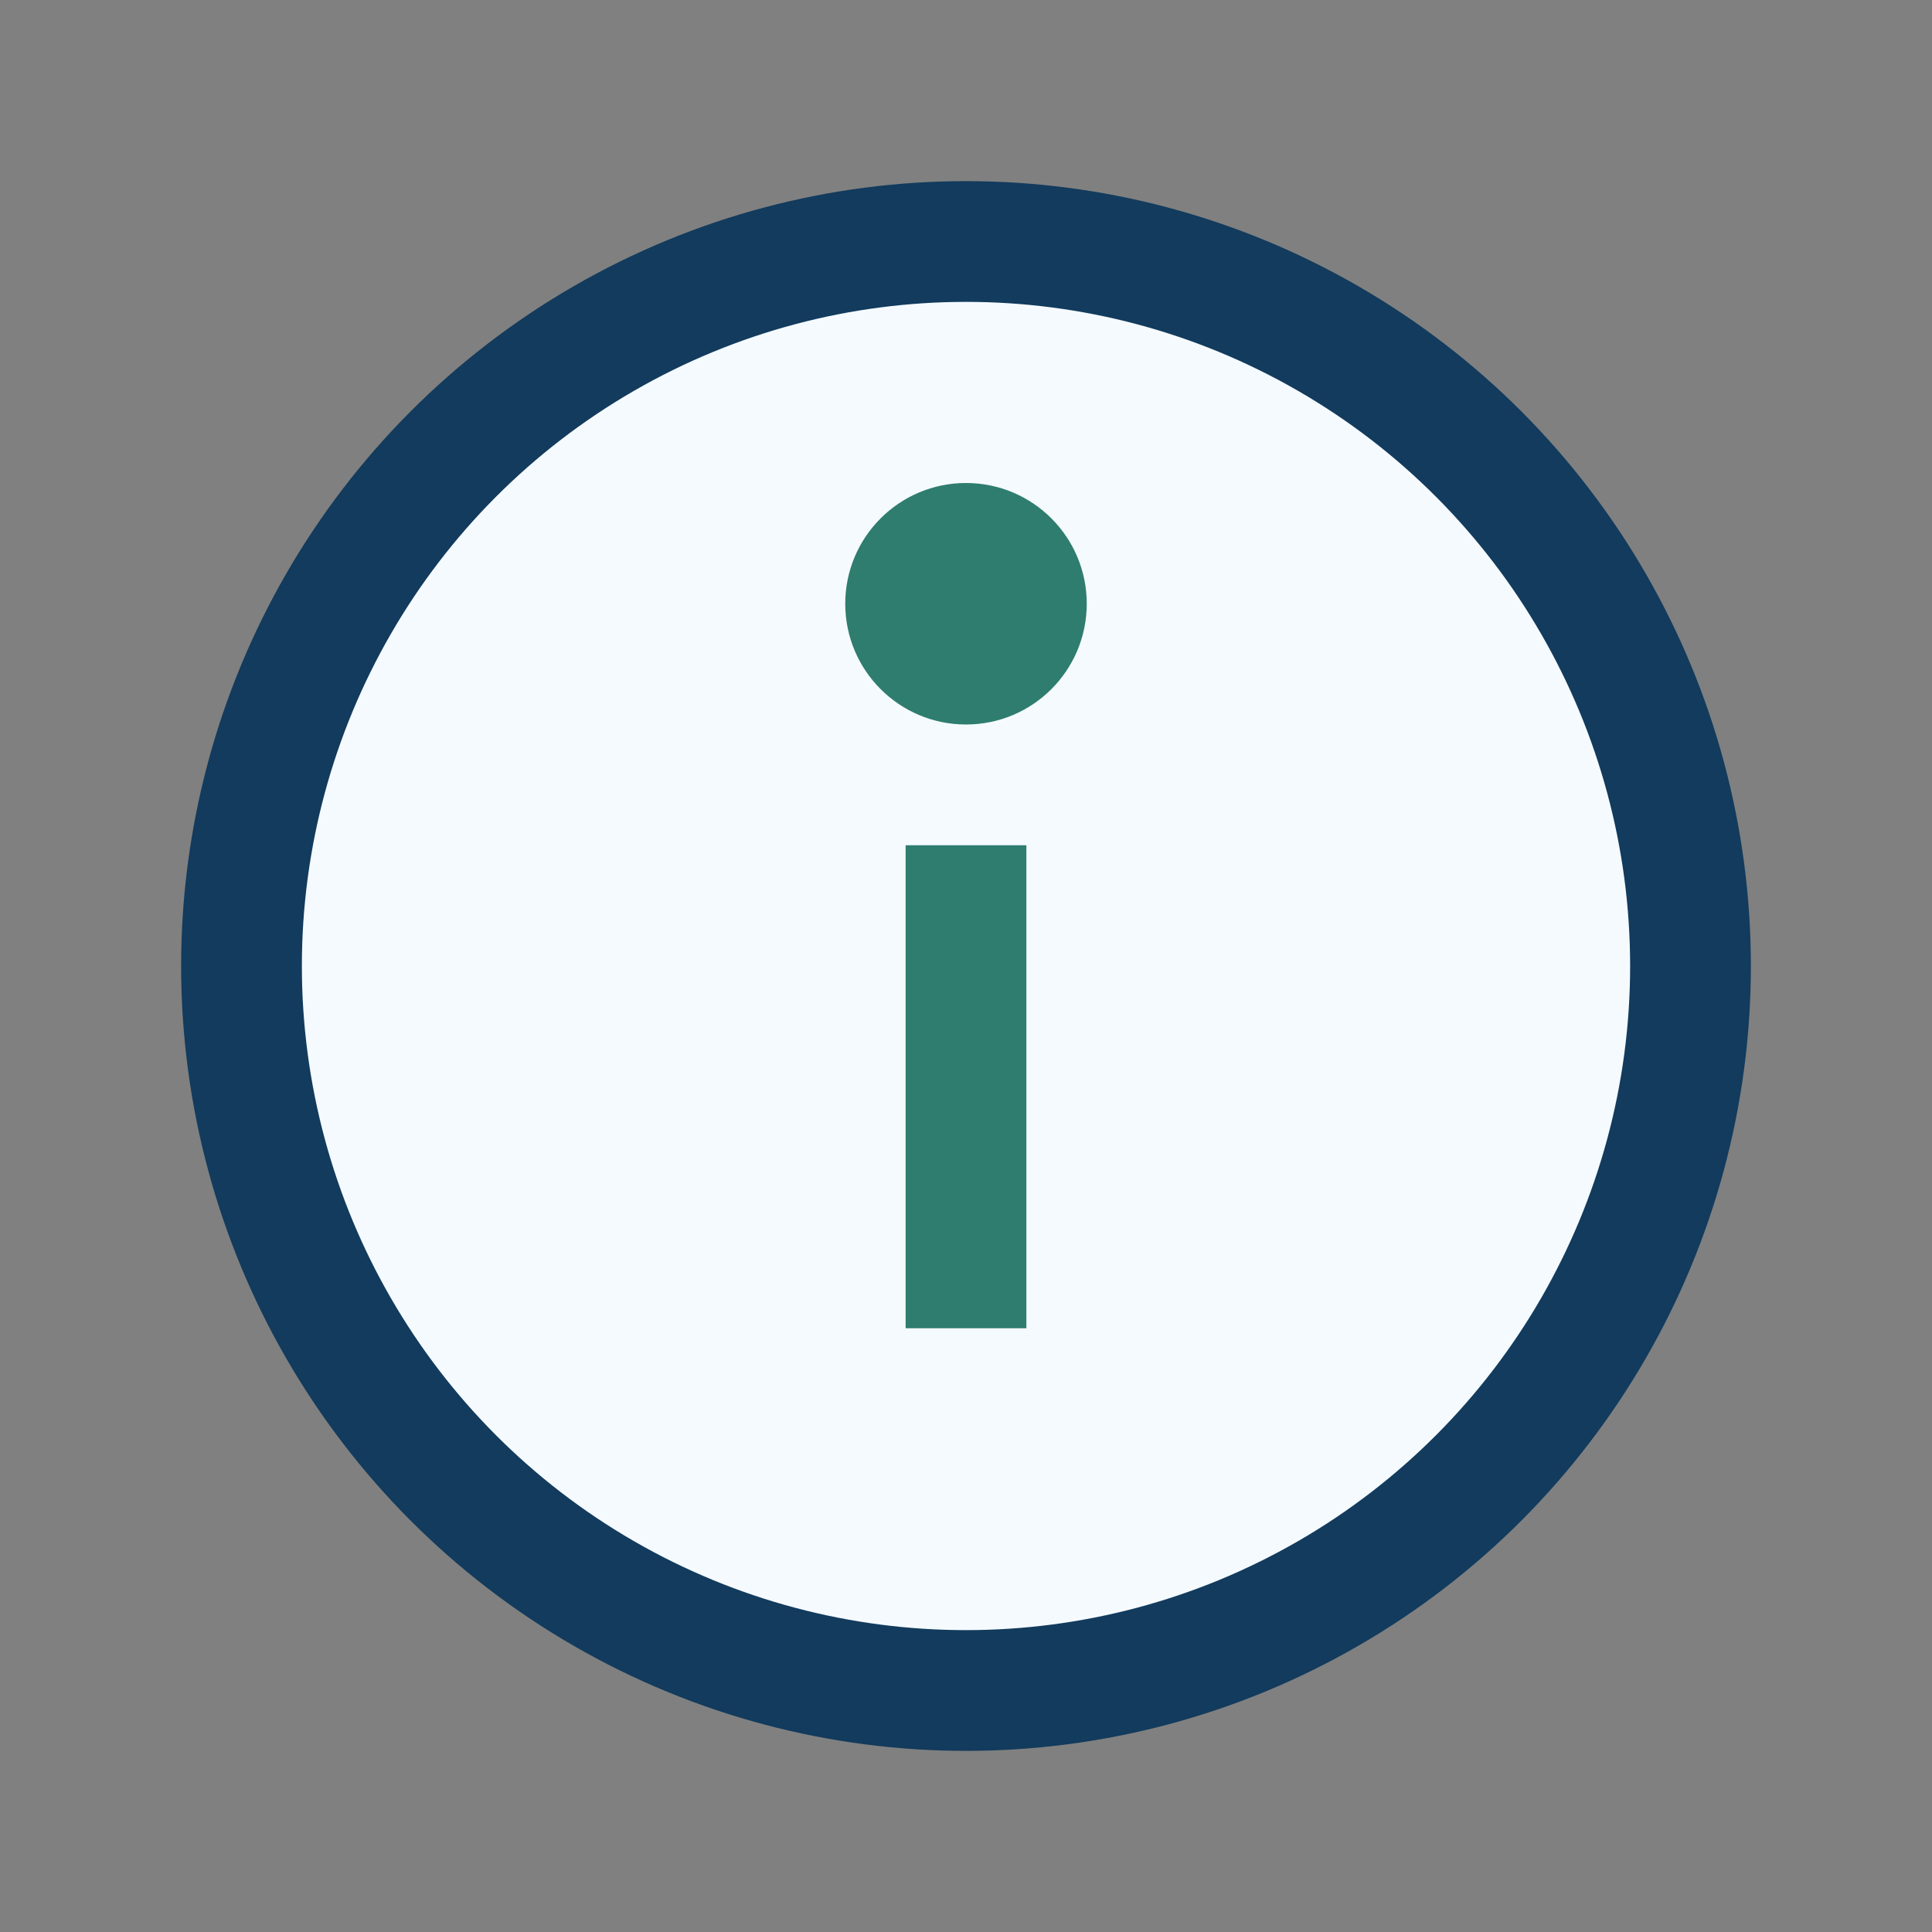 <?xml version="1.0" encoding="UTF-8"?>
<svg xmlns="http://www.w3.org/2000/svg" width="32" height="32" viewBox="0 0 32 32"><rect x="0" y="0" width="32" height="32" fill="#808080" stroke="none"/><circle cx="16" cy="16" r="12" fill="#F5FAFF" stroke="#123B5D" stroke-width="2"/><path stroke="#2E7D6E" stroke-width="2" d="M16 14v8"/><circle cx="16" cy="10" r="2" fill="#2E7D6E"/></svg>